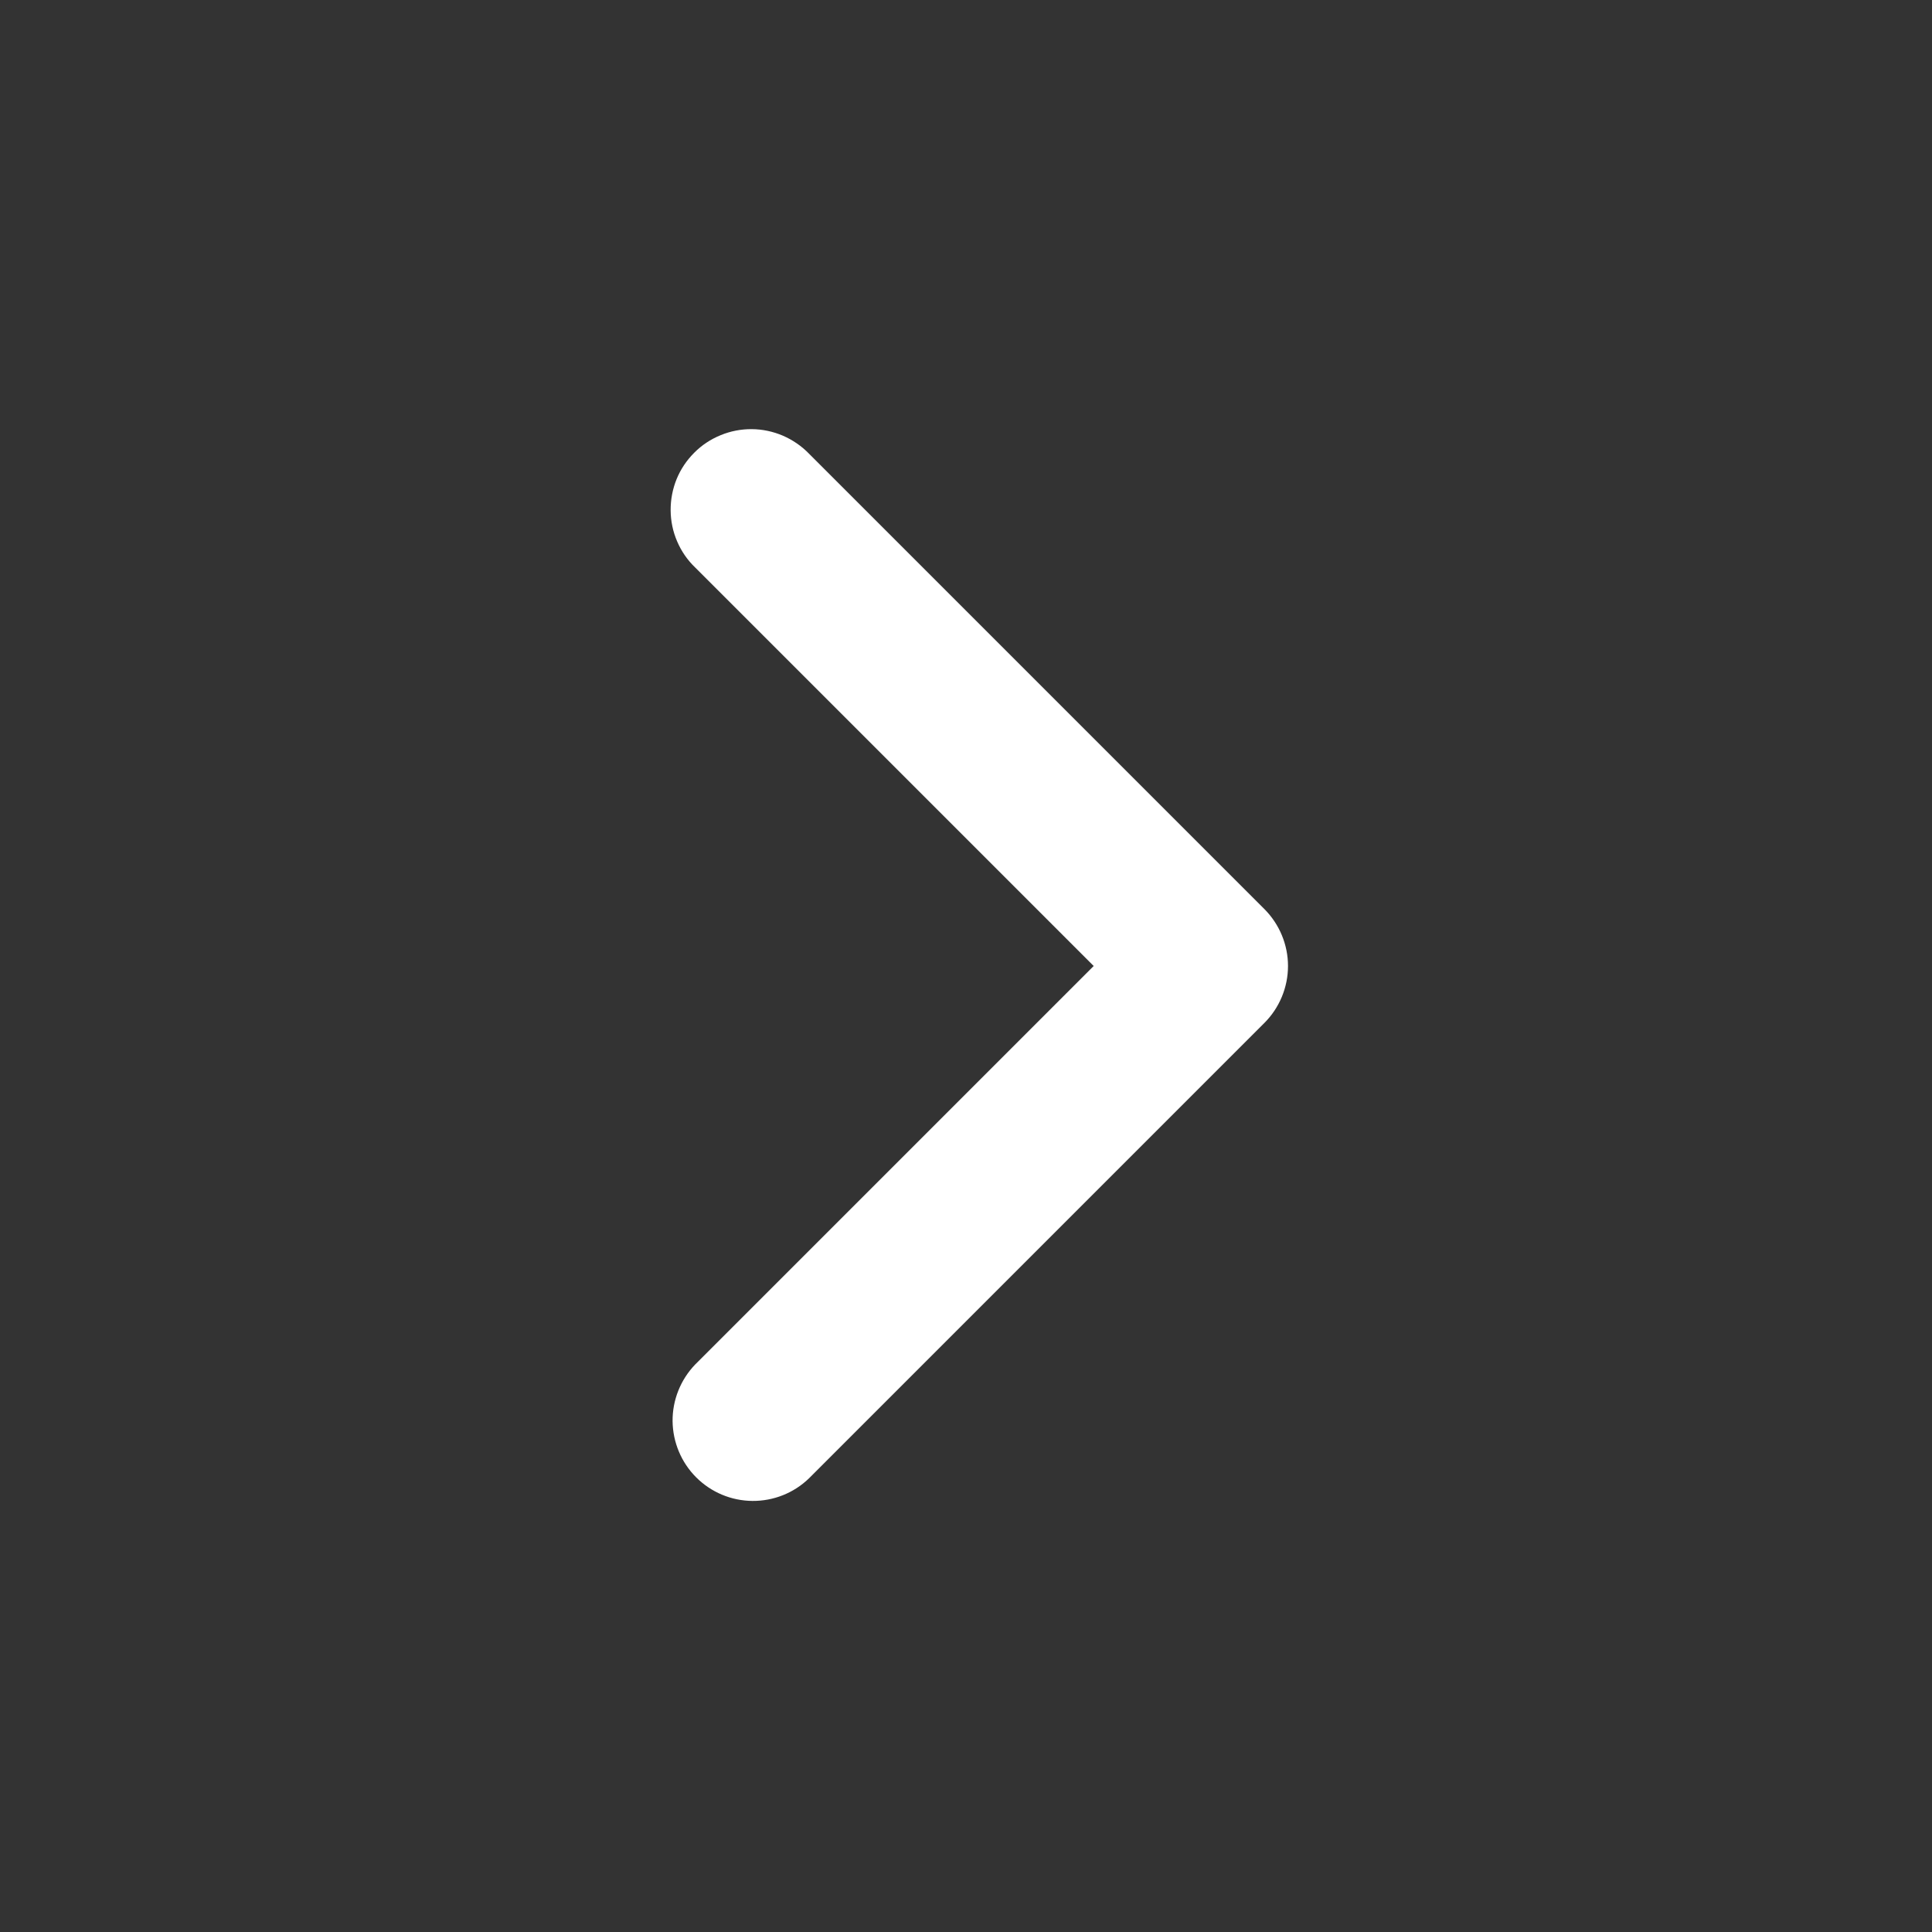 <svg width="24" height="24" viewBox="0 0 24 24" fill="none" xmlns="http://www.w3.org/2000/svg">
<rect x="0" y="0" width="24" height="24" fill="#333333" stroke="none"/>
<g clip-path="url(#clip0_446_2592)">
<path fill-rule="evenodd" clip-rule="evenodd" d="M15.707 12.707C15.894 12.52 16 12.265 16 12C16 11.735 15.894 11.481 15.707 11.293L10.05 5.636C9.958 5.541 9.847 5.465 9.725 5.412C9.603 5.36 9.472 5.332 9.339 5.331C9.207 5.33 9.075 5.355 8.952 5.406C8.829 5.456 8.717 5.53 8.624 5.624C8.53 5.718 8.455 5.829 8.405 5.952C8.355 6.075 8.33 6.207 8.331 6.34C8.332 6.473 8.359 6.604 8.412 6.726C8.464 6.848 8.54 6.958 8.636 7.05L13.586 12L8.636 16.95C8.454 17.139 8.353 17.392 8.355 17.654C8.358 17.916 8.463 18.167 8.648 18.352C8.834 18.538 9.084 18.643 9.347 18.645C9.609 18.647 9.861 18.547 10.05 18.364L15.707 12.707Z" fill="white"/>
</g>
<defs>
<clipPath id="clip0_446_2592">
<rect width="24" height="24" fill="white" transform="matrix(-1 0 0 1 24 0)"/>
</clipPath>
</defs>
</svg>
